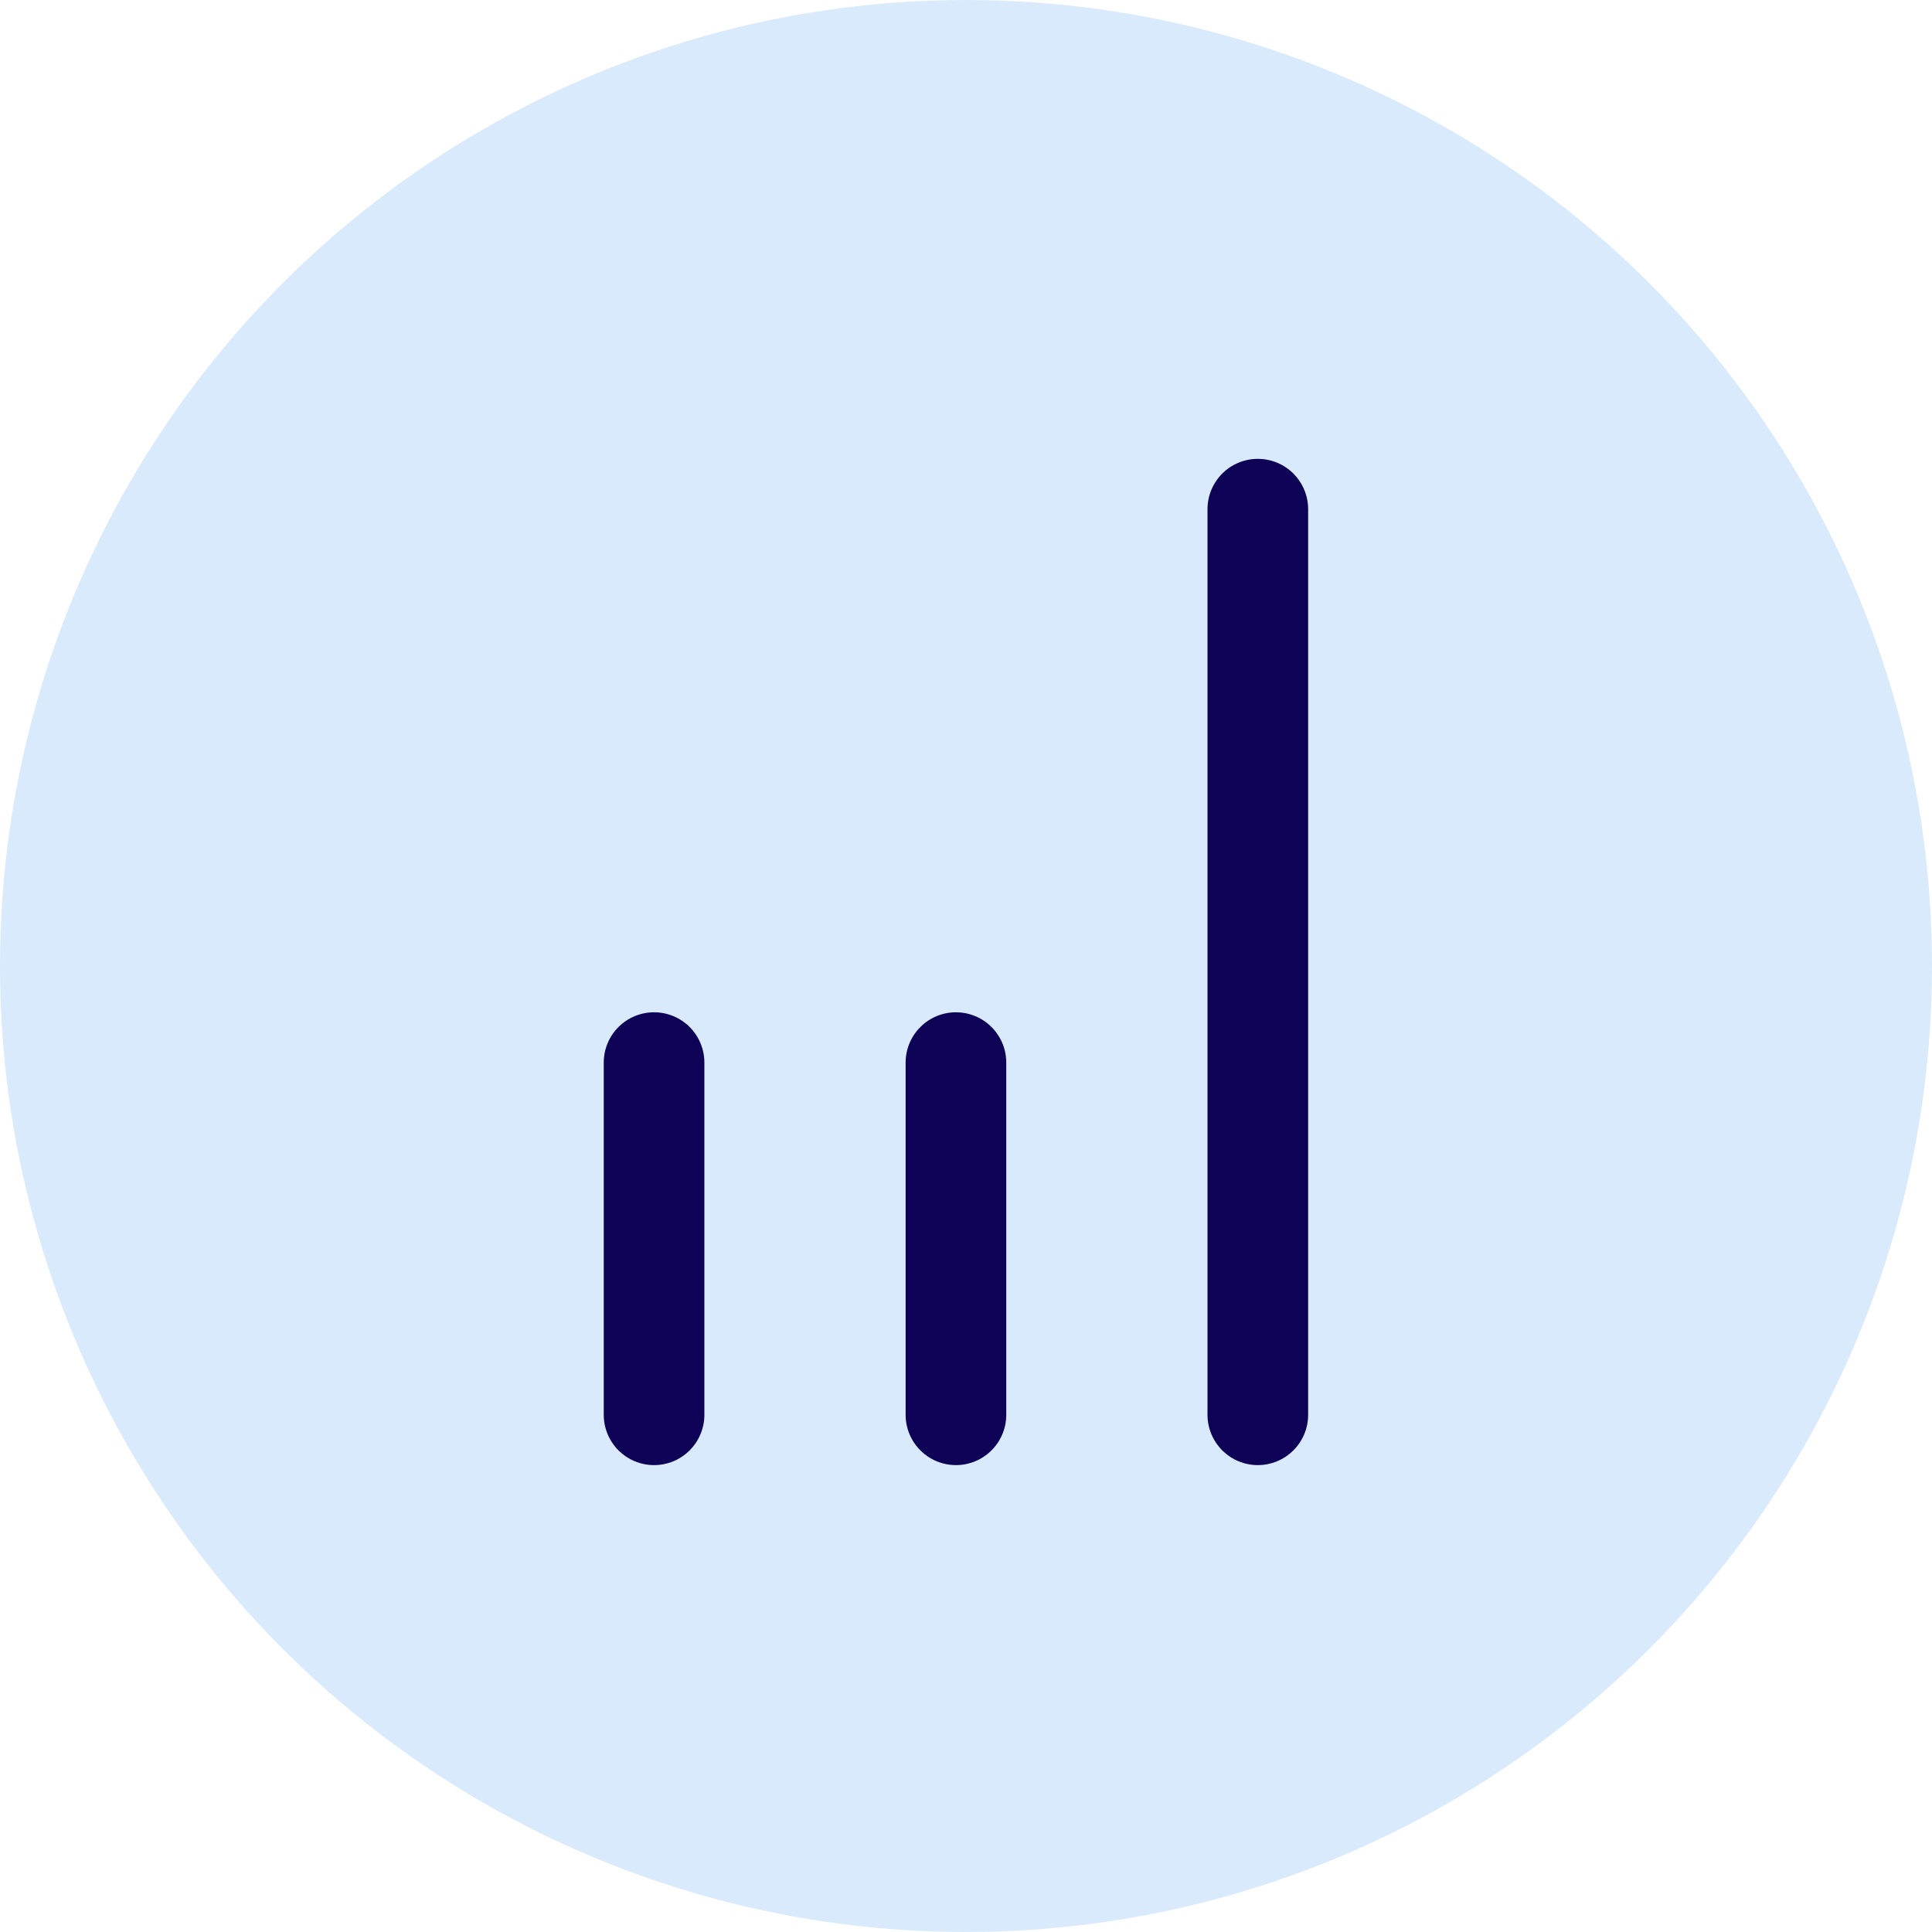 <?xml version="1.0" encoding="UTF-8"?> <svg xmlns="http://www.w3.org/2000/svg" width="80" height="80" viewBox="0 0 80 80" fill="none"> <g clip-path="url(#clip0_345_1169)"> <circle cx="40" cy="40" r="40" fill="#DAEAFD"></circle> <path d="M27.083 41.917C26.531 41.917 26.001 42.136 25.61 42.527C25.22 42.918 25 43.447 25 44V58.583C25 59.136 25.22 59.666 25.61 60.056C26.001 60.447 26.531 60.667 27.083 60.667C27.636 60.667 28.166 60.447 28.557 60.056C28.947 59.666 29.167 59.136 29.167 58.583V44C29.167 43.447 28.947 42.918 28.557 42.527C28.166 42.136 27.636 41.917 27.083 41.917ZM52.083 19C51.531 19 51.001 19.22 50.61 19.61C50.22 20.001 50 20.531 50 21.083V58.583C50 59.136 50.22 59.666 50.61 60.056C51.001 60.447 51.531 60.667 52.083 60.667C52.636 60.667 53.166 60.447 53.557 60.056C53.947 59.666 54.167 59.136 54.167 58.583V21.083C54.167 20.531 53.947 20.001 53.557 19.61C53.166 19.22 52.636 19 52.083 19ZM37.5 44C37.5 43.447 37.72 42.918 38.11 42.527C38.501 42.136 39.031 41.917 39.583 41.917C40.136 41.917 40.666 42.136 41.057 42.527C41.447 42.918 41.667 43.447 41.667 44V58.583C41.667 59.136 41.447 59.666 41.057 60.056C40.666 60.447 40.136 60.667 39.583 60.667C39.031 60.667 38.501 60.447 38.11 60.056C37.72 59.666 37.5 59.136 37.5 58.583V44Z" fill="#0E0256"></path> </g> <defs> <clipPath id="clip0_345_1169"> <rect width="80" height="80" fill="white" transform="matrix(-1 0 0 1 80 0)"></rect> </clipPath> </defs> </svg> 